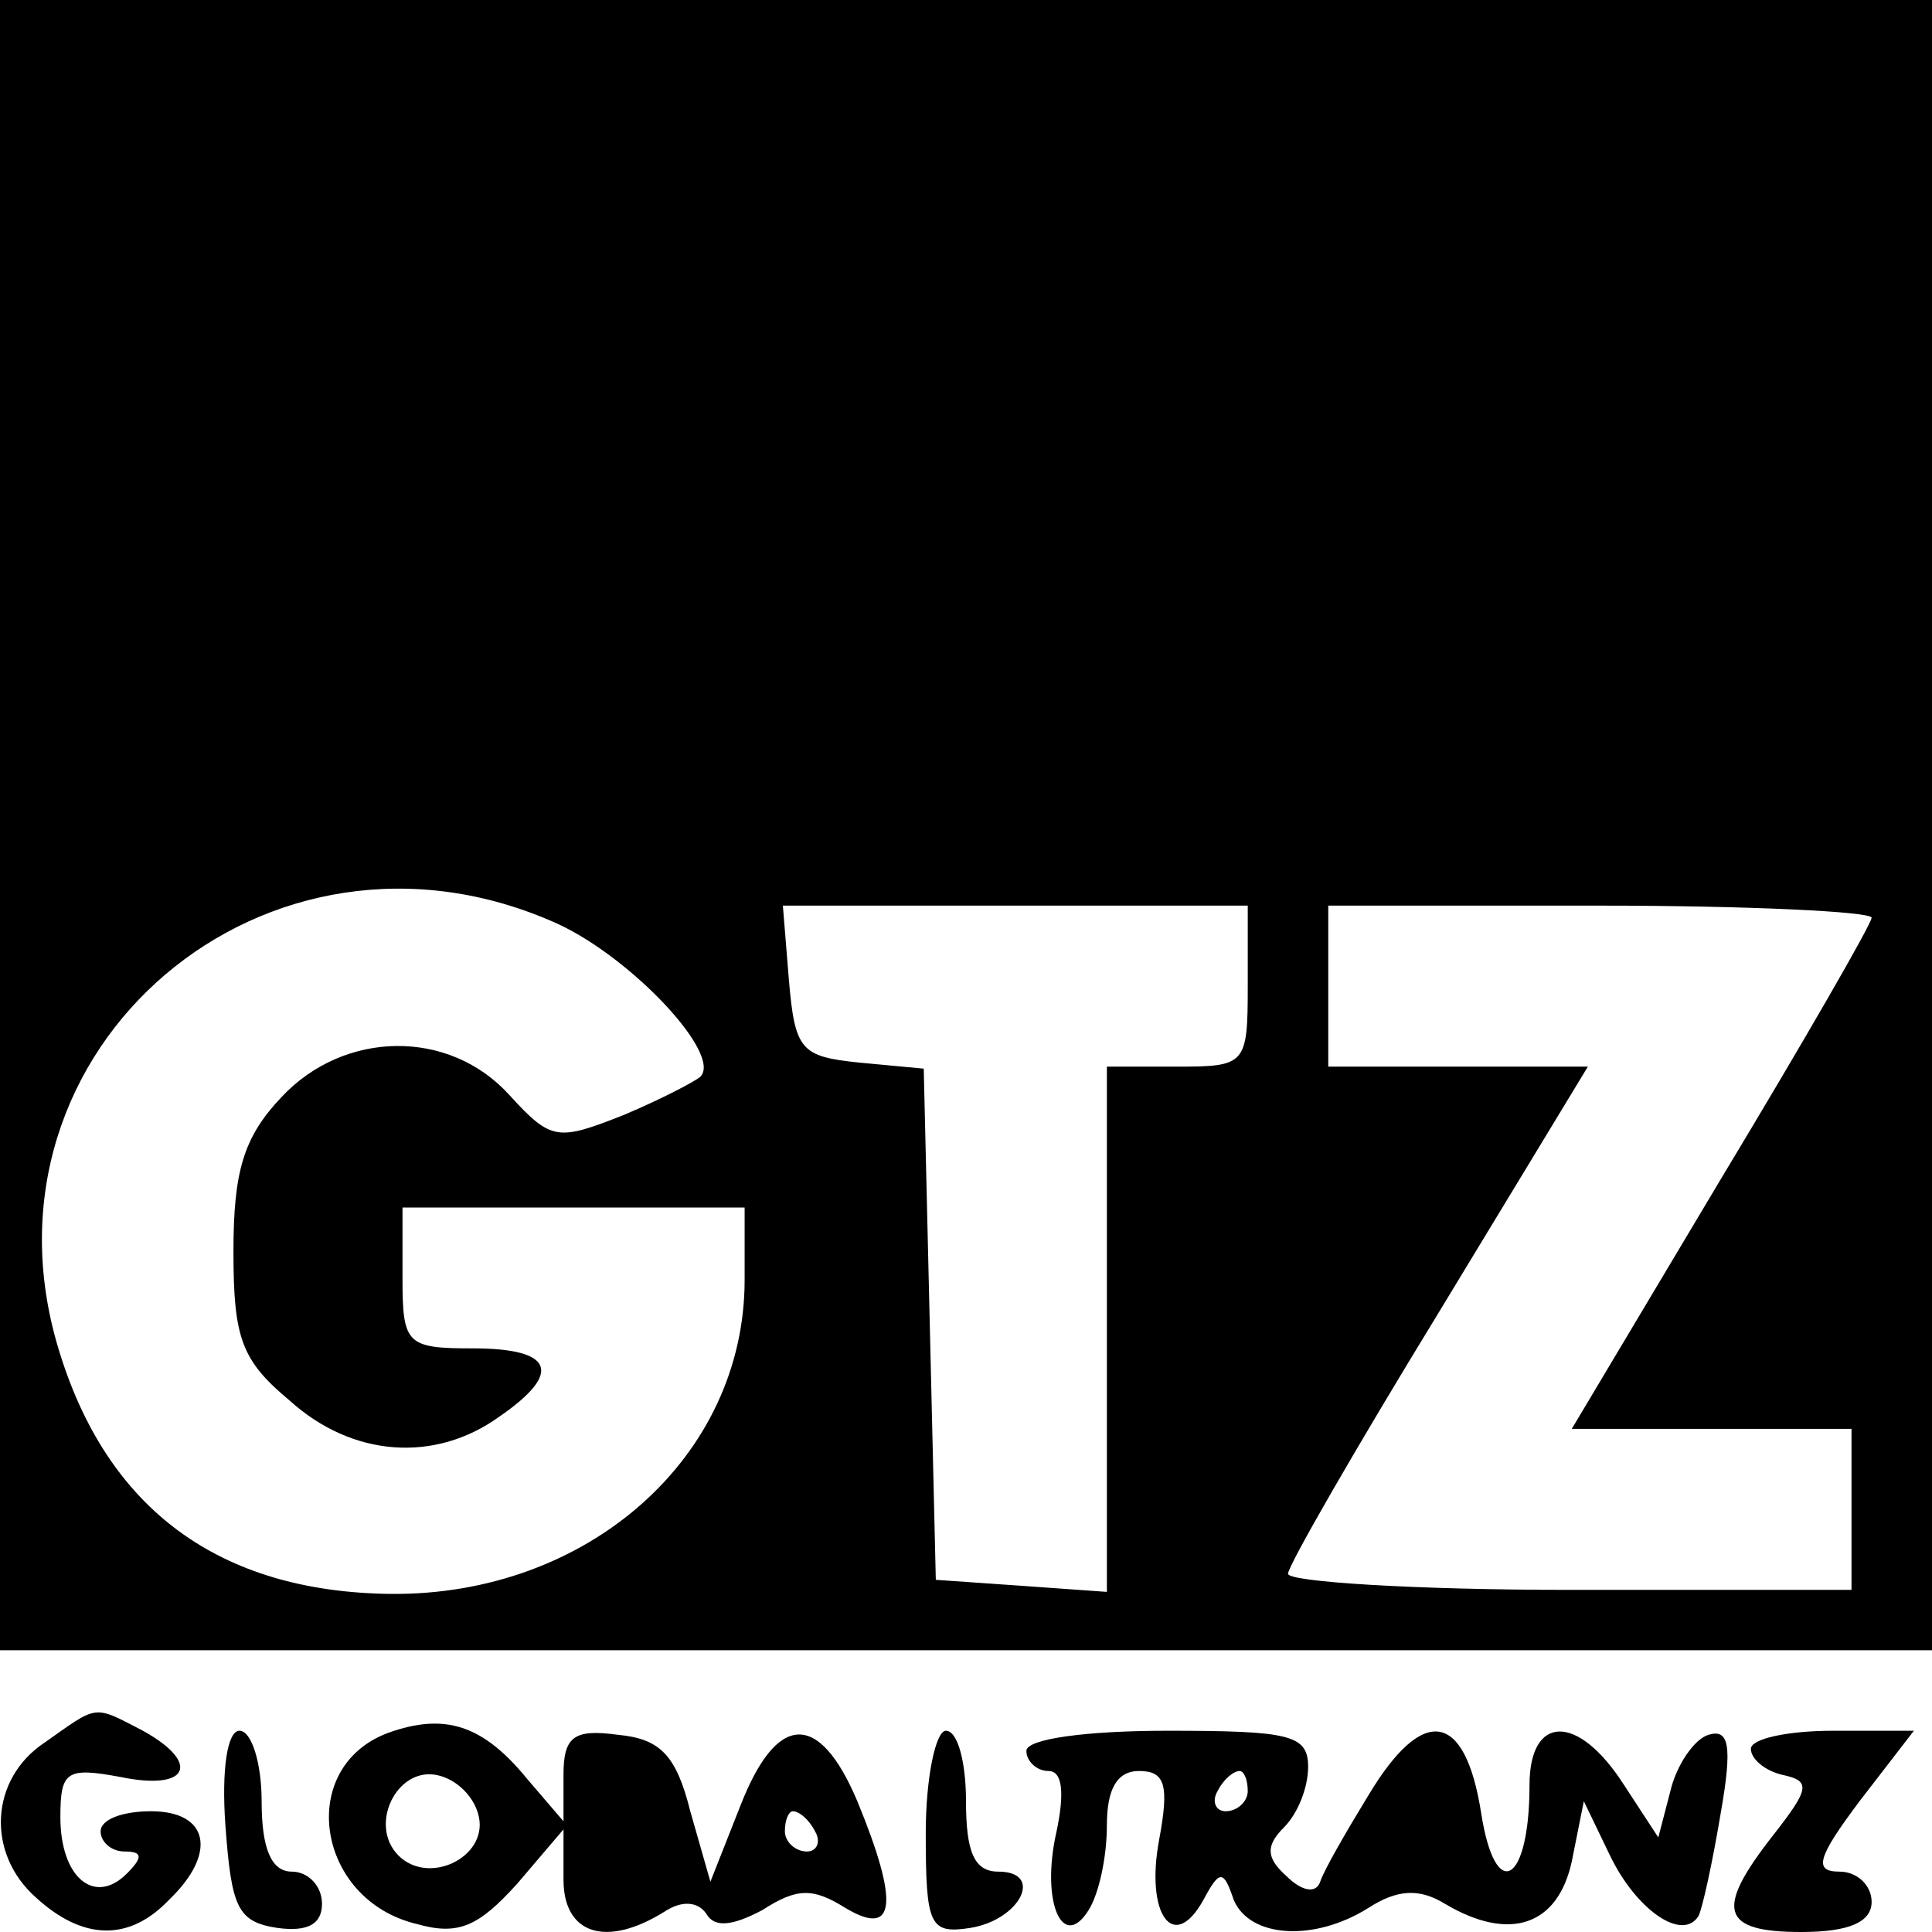 <?xml version="1.0" standalone="no"?>
<!DOCTYPE svg PUBLIC "-//W3C//DTD SVG 20010904//EN"
 "http://www.w3.org/TR/2001/REC-SVG-20010904/DTD/svg10.dtd">
<svg version="1.0" xmlns="http://www.w3.org/2000/svg"
 width="96pt" height="96pt" viewBox="0 0 96 96"
 preserveAspectRatio="xMidYMid meet">
<g transform="translate(0,96) scale(0.1,-0.1)"
fill="#000000" stroke="none">
<path d="M0 550 l0 -410 480 0 480 0 0 410 0 410 -480 0 -480 0 0 -410z m277
-49 c37 -17 82 -65 71 -76 -2 -2 -19 -11 -38 -19 -33 -13 -36 -13 -57 10 -30
33 -82 32 -113 -1 -19 -20 -24 -37 -24 -77 0 -43 4 -54 28 -74 31 -28 72 -31
104 -8 32 22 27 34 -13 34 -33 0 -35 2 -35 35 l0 35 85 0 85 0 0 -36 c0 -88
-78 -157 -176 -156 -85 1 -141 42 -165 122 -45 149 104 276 248 211z m343 -31
c0 -39 -1 -40 -35 -40 l-35 0 0 -131 0 -130 -42 3 -43 3 -3 127 -3 127 -32 3
c-29 3 -32 6 -35 41 l-3 37 115 0 116 0 0 -40z m310 34 c0 -3 -34 -62 -75
-130 l-74 -124 69 0 70 0 0 -40 0 -40 -140 0 c-77 0 -140 4 -140 8 0 4 34 63
75 130 l74 122 -64 0 -65 0 0 40 0 40 135 0 c74 0 135 -3 135 -6z"/>
<path d="M22 94 c-27 -18 -29 -55 -4 -77 23 -21 46 -22 66 -1 24 23 20 44 -9
44 -14 0 -25 -4 -25 -10 0 -5 5 -10 12 -10 9 0 9 -3 1 -11 -16 -16 -33 -2 -33
28 0 23 3 25 30 20 34 -7 40 7 11 23 -25 13 -22 13 -49 -6z"/>
<path d="M193 99 c-46 -17 -36 -83 14 -95 21 -6 31 -1 50 20 l23 27 0 -25 c0
-27 21 -34 50 -16 9 6 17 5 21 -1 4 -7 13 -6 28 2 17 11 25 11 41 1 25 -15 27
2 6 53 -19 45 -40 44 -58 -2 l-15 -38 -10 35 c-7 28 -15 36 -36 38 -22 3 -27
-1 -27 -20 l0 -23 -18 21 c-22 27 -41 33 -69 23z m45 -42 c4 -20 -25 -34 -40
-19 -15 15 -1 44 19 40 10 -2 19 -11 21 -21z m167 -7 c3 -5 1 -10 -4 -10 -6 0
-11 5 -11 10 0 6 2 10 4 10 3 0 8 -4 11 -10z"/>
<path d="M112 53 c3 -41 6 -48 26 -51 15 -2 22 2 22 12 0 9 -7 16 -15 16 -10
0 -15 11 -15 35 0 19 -5 35 -11 35 -6 0 -9 -19 -7 -47z"/>
<path d="M460 49 c0 -46 2 -50 22 -47 25 4 37 28 14 28 -12 0 -16 10 -16 35 0
19 -4 35 -10 35 -5 0 -10 -23 -10 -51z"/>
<path d="M510 90 c0 -5 5 -10 11 -10 7 0 8 -11 4 -30 -8 -35 3 -60 16 -39 5 8
9 26 9 42 0 18 5 27 16 27 13 0 15 -7 10 -34 -7 -37 7 -57 22 -30 8 15 10 15
15 0 8 -19 40 -21 67 -4 14 9 25 10 38 2 32 -19 56 -11 63 21 l6 30 13 -27
c13 -27 36 -43 44 -30 2 4 7 27 11 51 6 34 4 42 -6 39 -7 -2 -16 -15 -19 -28
l-6 -23 -17 26 c-23 36 -47 35 -47 0 0 -49 -17 -59 -24 -14 -8 51 -29 54 -56
9 -11 -18 -22 -37 -24 -43 -2 -6 -9 -5 -17 3 -10 9 -10 15 -1 24 7 7 12 20 12
30 0 16 -9 18 -70 18 -40 0 -70 -4 -70 -10z m110 -20 c0 -5 -5 -10 -11 -10 -5
0 -7 5 -4 10 3 6 8 10 11 10 2 0 4 -4 4 -10z"/>
<path d="M870 91 c0 -5 7 -11 16 -13 14 -3 13 -7 -5 -30 -29 -37 -26 -48 14
-48 24 0 35 5 35 15 0 8 -7 15 -16 15 -13 0 -11 7 10 35 l27 35 -40 0 c-23 0
-41 -4 -41 -9z"/>
</g>
</svg>
